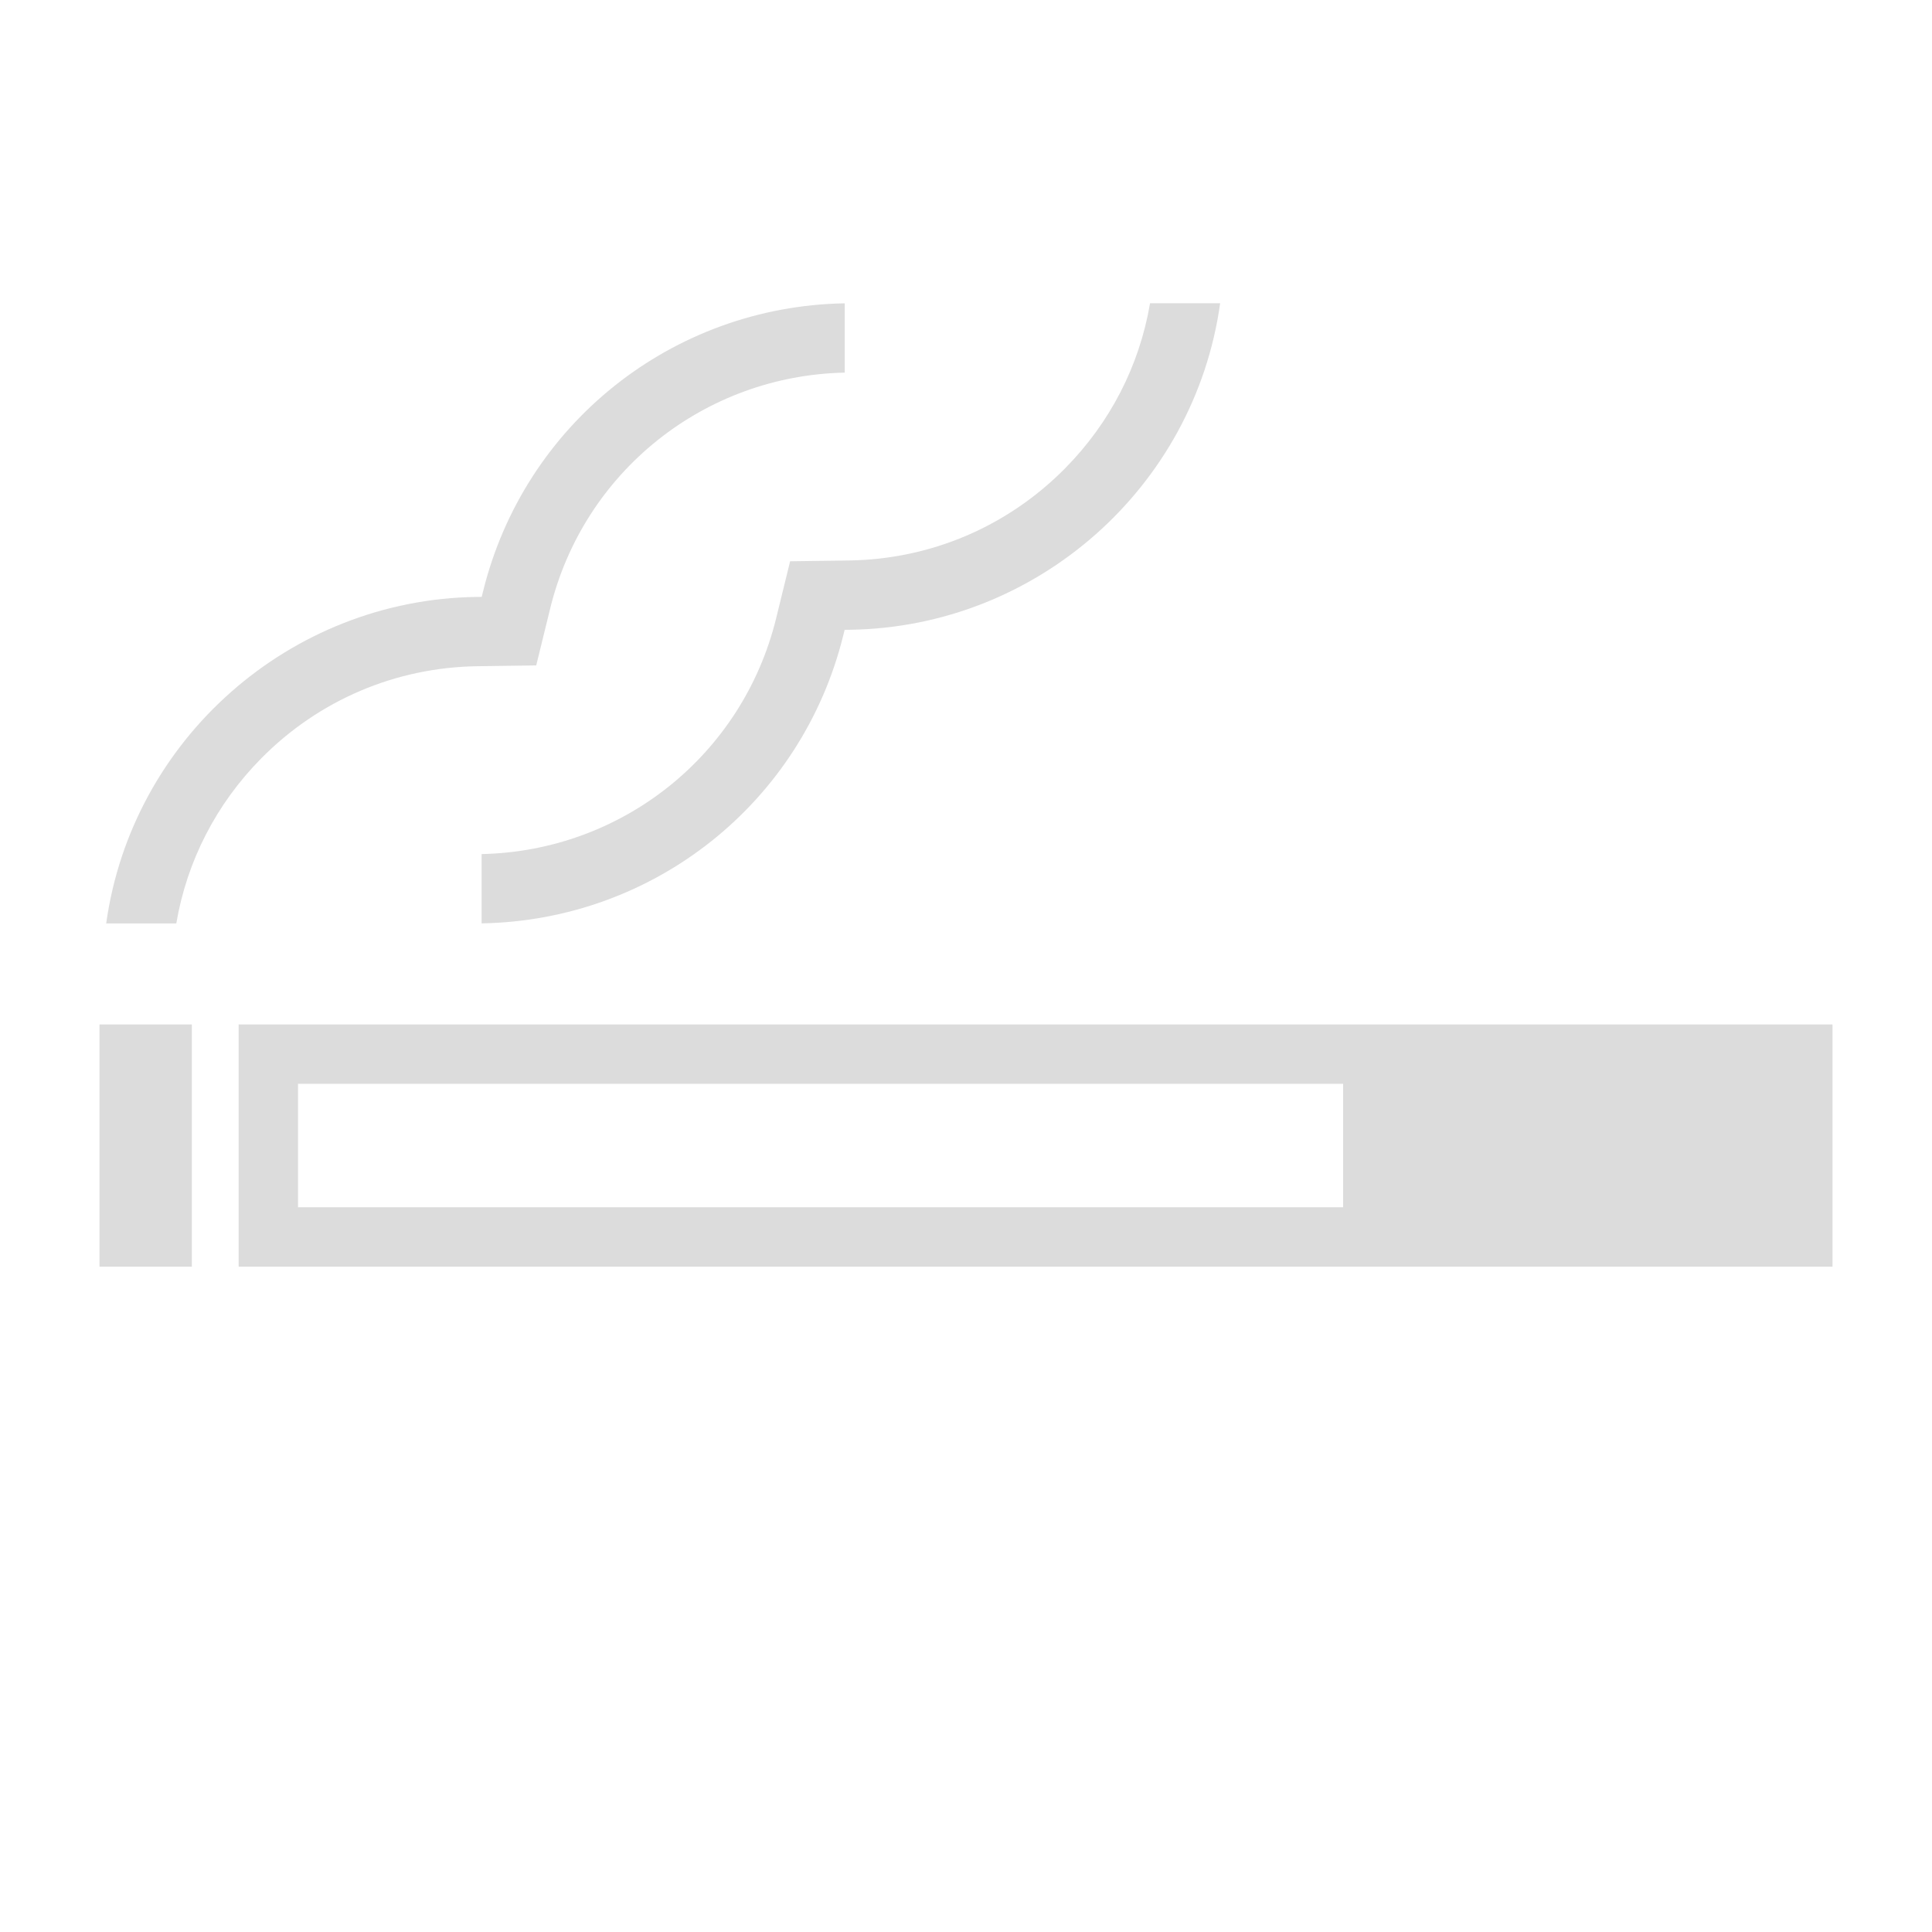 <?xml version="1.0" encoding="utf-8"?>
<!-- Generator: Adobe Illustrator 23.0.1, SVG Export Plug-In . SVG Version: 6.00 Build 0)  -->
<svg version="1.1" id="レイヤー_1" xmlns="http://www.w3.org/2000/svg" xmlns:xlink="http://www.w3.org/1999/xlink" x="0px"
	 y="0px" viewBox="0 0 600 600" style="enable-background:new 0 0 600 600;" xml:space="preserve">
<style type="text/css">
	.st0{fill:none;}
	.st1{fill:#DCDCDC;}
</style>
<rect y="0" class="st0" width="600" height="600"/>
<g>
	<rect x="30.9" y="318.15" class="st1" width="28.68" height="75.22"/>
	<path class="st1" d="M74.11,318.15v75.22H569.1v-75.22H74.11z M92.55,336.59h324.57v38.34H92.55V336.59z"/>
	<path class="st1" d="M32.98,286.78c7.96-57.19,57.01-100.61,115.04-101.4l1.58-0.02l0.38-1.54
		c12.79-52.11,58.82-88.71,112.36-89.62v21.52c-43.61,0.91-81.05,30.76-91.47,73.23l-4.34,17.7l-18.22,0.25
		c-25.44,0.35-49.3,10.52-67.19,28.63c-13.96,14.14-23.06,31.83-26.37,51.25L32.98,286.78L32.98,286.78z"/>
	<path class="st1" d="M149.57,265.24c43.61-0.91,81.05-30.76,91.47-73.23l4.34-17.7l18.22-0.25c25.44-0.35,49.3-10.52,67.19-28.63
		c13.96-14.14,23.06-31.83,26.37-51.25h21.77c-7.96,57.19-57.01,100.61-115.04,101.4l-1.58,0.02l-0.38,1.54
		c-12.79,52.11-58.82,88.71-112.36,89.62L149.57,265.24L149.57,265.24z"/>
</g>
</svg>
